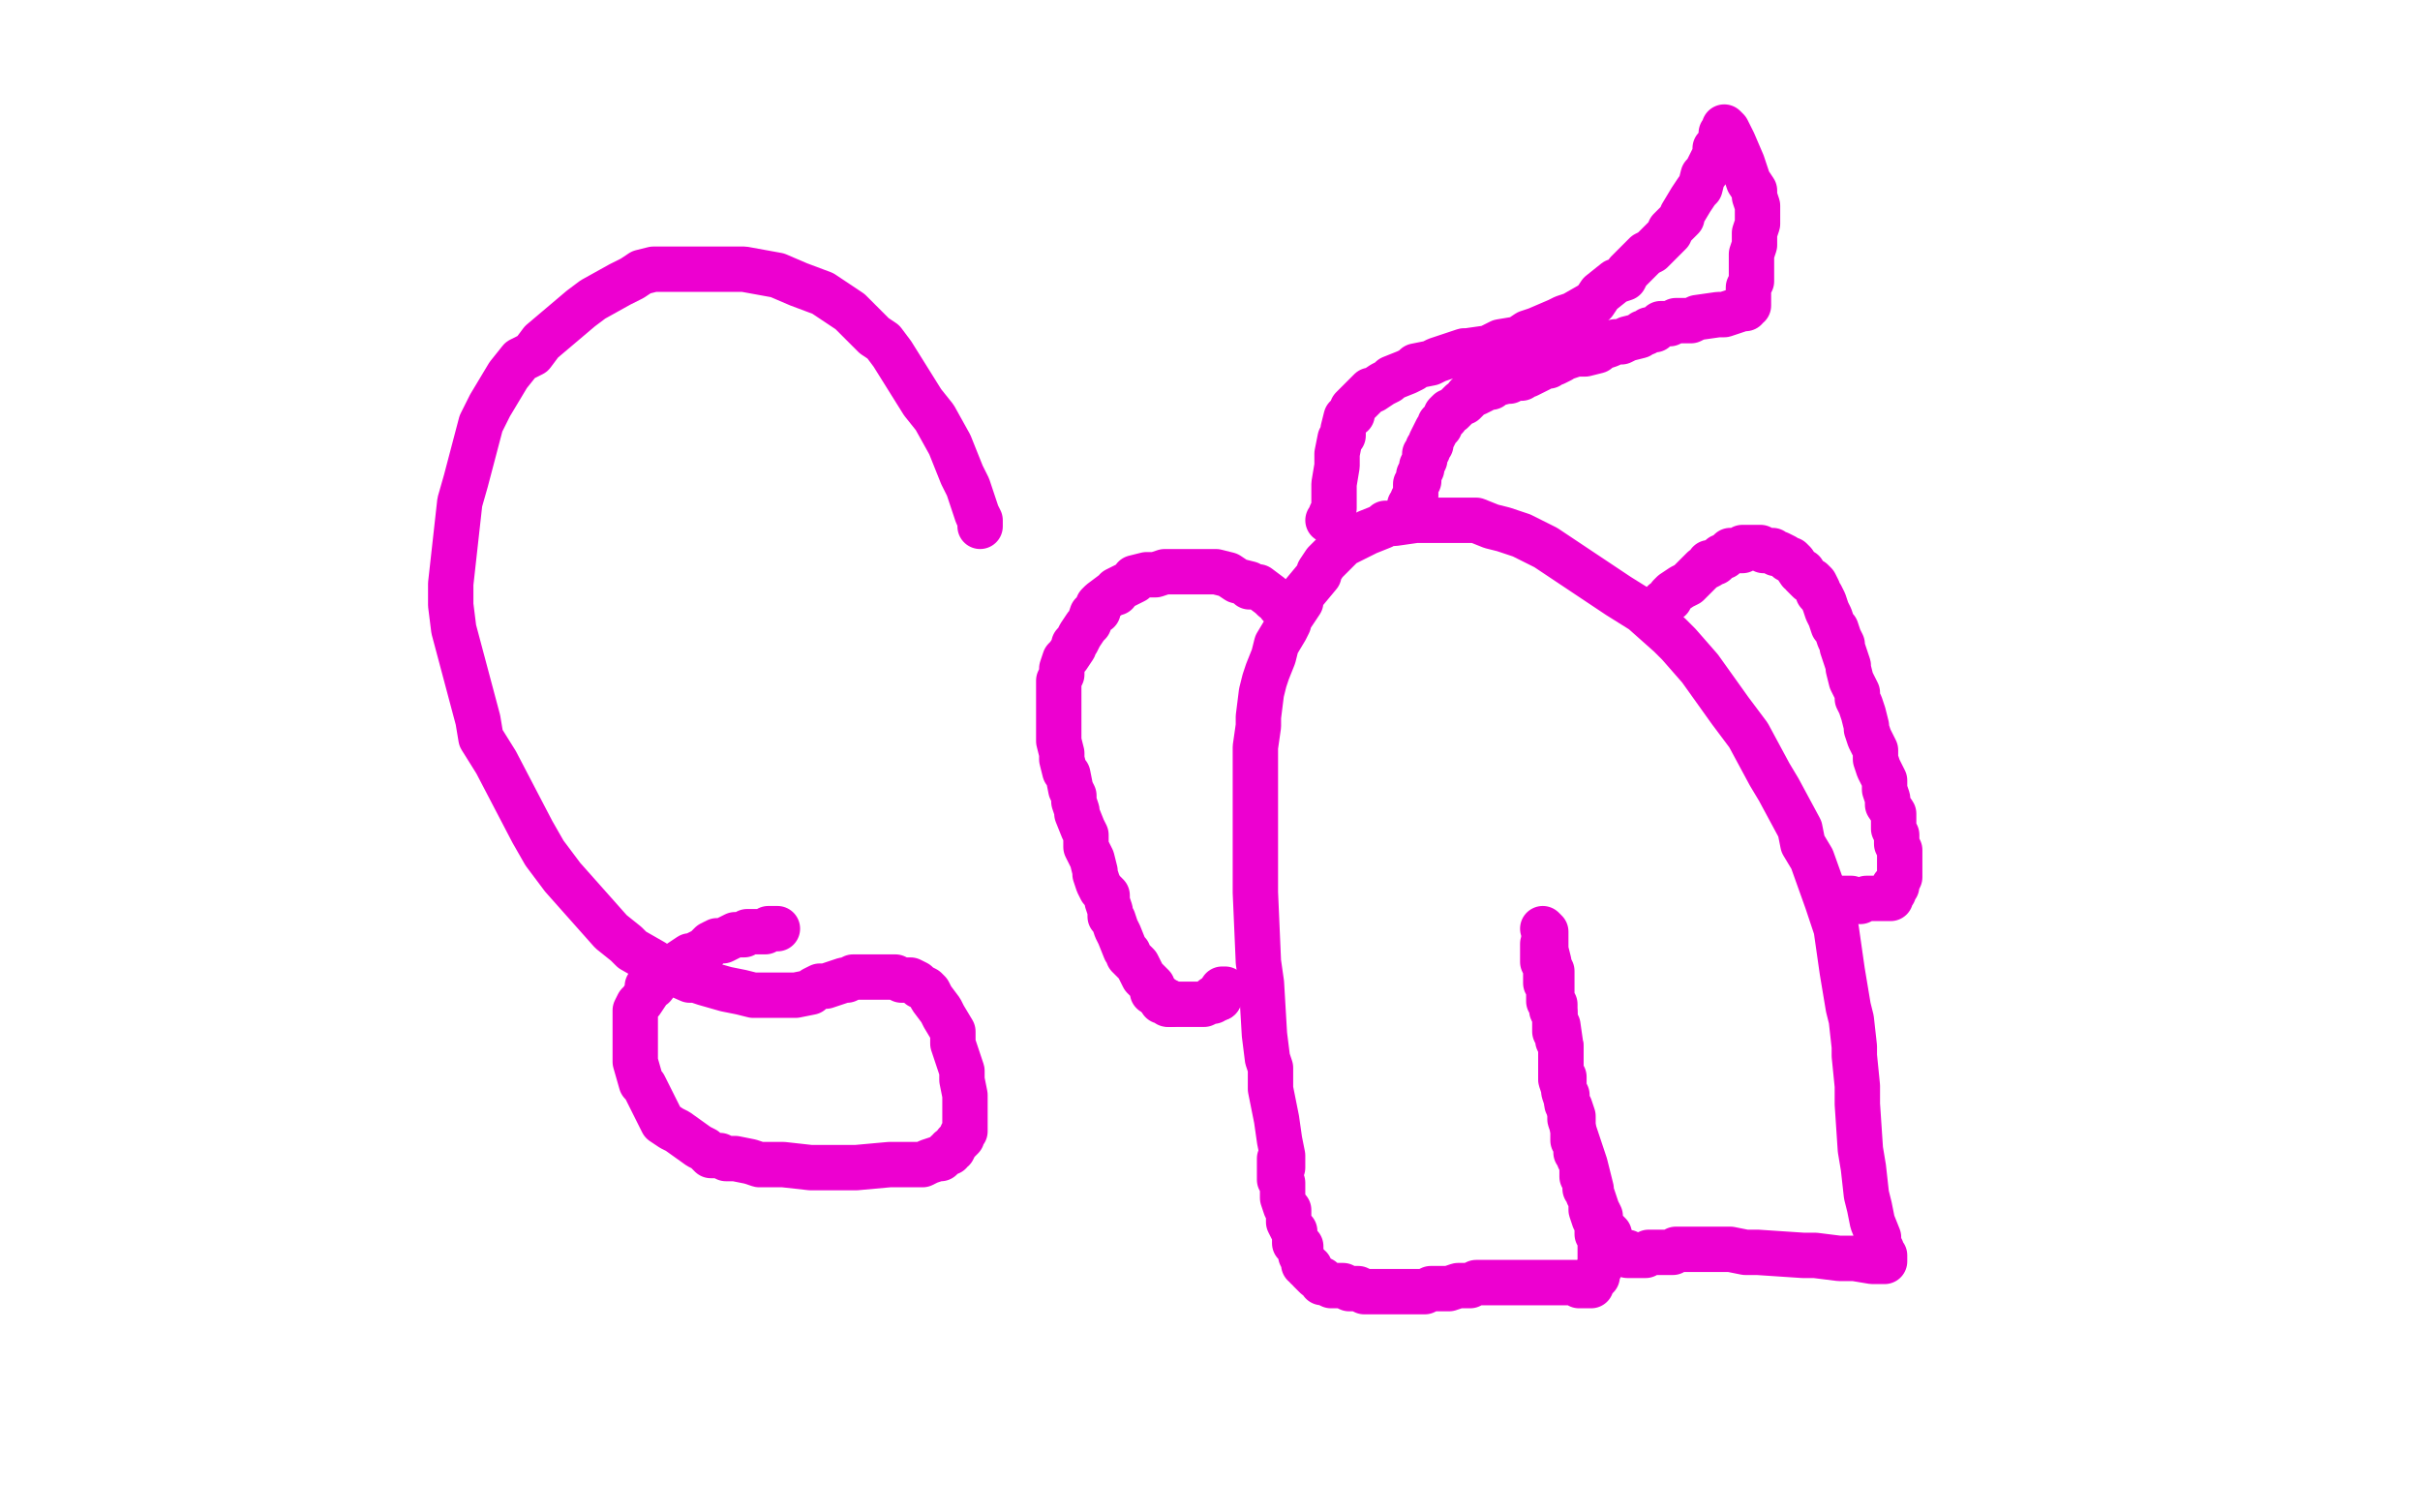 <?xml version="1.0" standalone="no"?>
<!DOCTYPE svg PUBLIC "-//W3C//DTD SVG 1.1//EN"
"http://www.w3.org/Graphics/SVG/1.1/DTD/svg11.dtd">

<svg width="800" height="500" version="1.1" xmlns="http://www.w3.org/2000/svg" xmlns:xlink="http://www.w3.org/1999/xlink" style="stroke-antialiasing: false"><desc>This SVG has been created on https://colorillo.com/</desc><rect x='0' y='0' width='800' height='500' style='fill: rgb(255,255,255); stroke-width:0' /><polyline points="324,174 324,172 324,172 323,170 323,170 320,161 320,161 318,157 318,157 316,152 316,152 314,147 314,147 309,138 309,138 305,133 305,133 295,117 295,117 292,113 292,113 289,111 289,111 281,103 281,103 275,99 275,99 272,97 272,97 264,94 264,94 257,91 257,91 246,89 246,89 242,89 242,89 241,89 241,89 232,89 232,89 227,89 227,89 216,89 216,89 212,90 212,90 209,92 209,92 205,94 205,94 196,99 196,99 192,102 192,102 179,113 179,113 176,117 176,117 172,119 172,119 168,124 168,124 162,134 162,134 159,140 159,140 154,159 154,159 152,166 152,166 149,193 149,200 150,208 158,238 159,244 164,252 176,275 180,282 186,290 202,308 207,312 209,314 216,318 219,320 228,324 230,324 233,325 240,327 245,328 249,329 252,329 253,329 258,329 263,329 268,328 269,327 271,326 273,326 279,324 280,324 282,323 283,323 285,323 286,323 287,323 288,323 289,323 290,323 291,323 292,323 293,323 295,323 296,323 298,324 299,324 301,324 303,325 304,326 306,327 307,328 308,330 311,334 312,336 315,341 315,343 315,345 318,354 318,357 319,362 319,363 319,366 319,369 319,370 319,373 319,374 318,375 318,376 317,377 316,378 315,380 314,380 314,381 313,381 311,383 310,383 307,384 305,385 303,385 300,385 297,385 294,385 283,386 281,386 274,386 272,386 268,386 259,385 256,385 251,385 248,384 243,383 240,383 238,382 235,382 233,380 231,379 224,374 222,373 219,371 217,367 214,361 213,359 212,358 210,351 210,349 210,343 210,341 210,337 210,335 210,334 211,332 212,331 214,328 214,326 216,326 219,322 221,321 222,320 228,316 229,316 233,314 235,312 237,311 239,311 241,310 243,309 244,309 246,309 247,308 248,308 249,308 251,308 253,308 254,307 255,307 256,307 257,307" style="fill: none; stroke: #ed00d0; stroke-width: 15; stroke-linejoin: round; stroke-linecap: round; stroke-antialiasing: false; stroke-antialias: 0; opacity: 1.0"/>
<polyline points="424,386 424,382 424,382 423,377 423,377 422,370 422,370 420,360 420,360 420,353 420,353 419,350 419,350 418,342 418,342 417,325 417,325 416,318 416,318 415,295 415,295 415,290 415,290 415,286 415,286 415,272 415,272 415,267 415,267 415,260 415,260 415,247 415,247 416,240 416,240 416,237 416,237 417,229 417,229 418,225 418,225 419,222 419,222 421,217 421,217 422,213 422,213 425,208 425,208 426,206 426,206 426,205 426,205 430,199 430,199 430,198 430,198 431,196 431,196 436,190 436,190 436,189 436,189 438,186 438,186 440,184 440,184 442,182 442,182 444,180 444,180 448,178 448,178 452,176 452,176 457,174 457,174 458,173 458,173 461,173 461,173 468,172 468,172 470,172 470,172 472,172 472,172 476,172 476,172 482,172 488,172 493,174 497,175 503,177 511,181 520,187 529,193 535,197 543,202 552,210 555,213 562,221 567,228 572,235 578,243 585,256 588,261 595,274 596,279 599,284 604,298 607,307 609,321 611,333 612,337 613,346 613,349 614,359 614,361 614,365 615,380 616,386 617,395 618,399 619,404 621,409 621,410 621,411 621,412 622,413 622,414 622,415 623,415 623,416 623,417 622,417 621,417 619,417 613,416 612,416 608,416 600,415 596,415 581,414 580,414 577,414 572,413 570,413 568,413 567,413 565,413 564,413 562,413 561,413 560,413 558,413 557,413 556,413 555,413 554,413 553,414 552,414 550,414 549,414 548,414 547,414 546,414 545,414 544,415 543,415 539,415 538,415 538,414 537,414 536,414 535,413 534,412 532,409 532,408 530,406 529,404 529,402 528,400 526,394 526,393 524,385 523,382 522,379 521,376 519,370 519,367 518,364 517,361 517,360 516,357 516,354 516,351 516,349 516,346 515,339 514,337 514,334 514,332 513,331 513,330 513,328 513,326 513,322 513,321 512,319 512,318 511,314 511,312 511,311 511,310 511,309 511,308 510,307" style="fill: none; stroke: #ed00d0; stroke-width: 15; stroke-linejoin: round; stroke-linecap: round; stroke-antialiasing: false; stroke-antialias: 0; opacity: 1.0"/>
<polyline points="423,383 423,384 423,384 423,385 423,385 423,386 423,386 423,387 423,387 423,388 423,389 423,390 424,391 424,393 424,394 424,396 425,399 426,400 426,401 426,402 426,404 427,406 428,407 428,408 428,411 429,411 430,412 430,413 430,415 431,417 431,418 432,418 432,419 433,419 433,420 434,421 435,422 437,423 437,424 438,424 440,425 442,425 443,425 444,425 446,426 449,426 451,427 452,427 458,427 459,427 460,427 462,427 465,427 469,427 471,427 473,426 474,426 475,426 477,426 479,426 482,425 483,425 485,425 486,425 488,424 489,424 490,424 491,424 492,424 494,424 495,424 496,424 498,424 500,424 501,424 503,424 504,424 505,424 506,424 507,424 509,424 511,424 512,424 513,424 515,424 516,424 517,424 518,424 519,424 520,424 521,424 522,425 524,425 525,425 526,425 526,424 527,423 528,422 528,420 529,419 529,418 529,417 529,416 529,415 529,413 529,412 529,411 529,410 529,409 528,408 528,407 528,406 528,404 527,403 526,400 526,399 526,396 525,395 525,394 524,393 524,392 524,390 524,389 523,389 523,387 523,385 522,383 522,382 521,381 521,380 521,379 521,378 520,377 520,376 520,373 520,372 520,371 520,369 519,366 518,365 518,362 517,360 517,359 517,356 516,356 516,355 516,354 516,353 516,352 516,351 516,350 516,349 516,347 516,346 515,344 515,343 514,341 514,340 514,339 514,338 514,335 513,334 513,333 513,332 512,331 512,330 512,329 512,328 512,327 512,326 512,325 511,325 511,324 511,323 511,321 511,320 510,318 510,317 510,316 510,315 510,314 510,313 510,312" style="fill: none; stroke: #ed00d0; stroke-width: 15; stroke-linejoin: round; stroke-linecap: round; stroke-antialiasing: false; stroke-antialias: 0; opacity: 1.0"/>
<polyline points="423,199 423,200 423,200 423,199 421,198 420,197 416,194 413,194 413,193 409,192 406,190 402,189 401,189 400,189 398,189 397,189 395,189 394,189 392,189 391,189 390,189 385,189 382,190 381,190 379,190 375,191 375,192 373,193 369,195 369,196 368,196 364,199 363,200 363,202 361,203 360,206 359,207 357,210 356,212 355,213 355,214 353,217 352,218 351,221 351,223 350,225 350,227 350,235 350,238 350,245 351,249 351,251 352,255 353,256 354,261 355,263 355,265 356,268 356,269 358,274 359,276 359,277 359,280 360,282 361,284 362,288 362,289 363,292 364,294 366,296 366,298 367,301 367,303 368,304 369,307 370,309 372,314 373,315 373,316 376,319 377,321 378,323 380,325 381,326 381,327 381,328 383,329 384,330" style="fill: none; stroke: #ed00d0; stroke-width: 15; stroke-linejoin: round; stroke-linecap: round; stroke-antialiasing: false; stroke-antialias: 0; opacity: 1.0"/>
<polyline points="387,332 388,332 390,332 391,332 392,332 393,332 394,332 395,332 396,332 397,332 398,332 400,331 401,331 401,330 402,330 403,330" style="fill: none; stroke: #ed00d0; stroke-width: 15; stroke-linejoin: round; stroke-linecap: round; stroke-antialiasing: false; stroke-antialias: 0; opacity: 1.0"/>
<polyline points="384,330 384,331 385,331 386,331 386,332 387,332" style="fill: none; stroke: #ed00d0; stroke-width: 15; stroke-linejoin: round; stroke-linecap: round; stroke-antialiasing: false; stroke-antialias: 0; opacity: 1.0"/>
<polyline points="403,330 404,328 404,327 405,327" style="fill: none; stroke: #ed00d0; stroke-width: 15; stroke-linejoin: round; stroke-linecap: round; stroke-antialiasing: false; stroke-antialias: 0; opacity: 1.0"/>
<polyline points="548,202 549,201 549,201 550,199 550,199 552,198 552,198 552,197 552,197 553,196 553,196 556,194 556,194 558,193 558,193 559,192 559,192 562,189 562,189 563,188 563,188 565,187 565,187 565,186 565,186 566,186 566,186 567,186 567,186 568,185 568,185 569,184 569,184 570,184 570,184 571,183 571,183 572,182 572,182 573,182 574,182 576,182 576,181 577,181 578,181 579,181 580,181 582,181 583,182 584,182 585,182 586,182 587,183 588,183 590,184 591,185 592,185 593,186 595,189 596,189 596,190 598,192 599,192 600,193 601,195 601,196 602,197 603,199 604,202 605,204 606,207 607,208 608,211 609,213 609,214 611,220 611,221 612,225 614,229 614,231 615,233 616,236 617,240 617,241 618,244 619,246 620,248 620,251 621,254 623,258 623,260 623,261 624,264 624,266 626,269 626,271 626,273 626,274 627,276 627,277 627,279 628,281 628,282 628,283 628,285 628,286 628,287 628,289 628,290 627,292 627,293 626,293 626,294 626,295 625,296 625,297 624,297 623,297 622,297 621,297 619,297 618,297 617,297 615,298 614,298 613,298 612,298 612,297 611,297 610,297 609,297" style="fill: none; stroke: #ed00d0; stroke-width: 15; stroke-linejoin: round; stroke-linecap: round; stroke-antialiasing: false; stroke-antialias: 0; opacity: 1.0"/>
<polyline points="439,172 440,171 440,171 440,170 440,170 441,168 441,168 441,164 441,164 441,162 441,162 441,160 441,160 442,154 442,154 442,152 442,152 442,150 442,150 443,145 443,145 444,144 444,144 444,142 444,142 445,138 445,138 447,137 447,137 447,135 447,135 449,133 449,133 451,131 453,129 454,129 457,127 459,126 460,125 465,123 467,122 468,121 473,120 475,119 481,117 484,116 485,116 492,115 496,113 502,112 505,110 508,109 515,106 517,105 520,104 527,100 529,97 534,93 537,92 538,90 541,87 544,84 546,83 550,79 552,77 552,76 556,72 556,71 559,66 561,63 562,62 563,58 564,57 565,55 567,51 567,50 567,49 568,48 569,47 569,46 569,45 569,44 570,44 570,43 570,42 571,43 573,47 576,54 577,57 578,60 580,63 580,65 581,68 581,69 581,70 581,71 581,72 581,73 581,74 580,77 580,78 580,80 580,81 579,84 579,85 579,87 579,90 579,91 579,92 579,93 578,95 578,96 578,97 578,98 578,99 578,100 578,101 577,101 577,102 576,102 573,103 570,104 568,104 561,105 559,106 555,106 554,106 552,107 551,107 550,107 549,107 548,108 547,109 545,109 544,110 543,110 542,111 538,112 536,113 534,113 532,114 529,115 528,116 524,117 521,117 518,118 517,118 516,119 514,120 513,120 512,121 510,121 509,122 505,124 504,124 503,125 500,125 499,126 498,126 494,127 493,128 492,128 491,128 490,129 488,130 487,130 485,131 485,132 484,133 483,133 482,134 481,135 480,136 479,136 478,137 478,138 476,140 476,141 475,142 474,144 473,146 473,147 472,148 472,149 471,150 471,152 470,154 470,155 469,157 469,158 469,159 468,160 468,161 468,162 468,163 468,164 467,165 467,166 466,167 466,168 466,169" style="fill: none; stroke: #ed00d0; stroke-width: 15; stroke-linejoin: round; stroke-linecap: round; stroke-antialiasing: false; stroke-antialias: 0; opacity: 1.0"/>
</svg>
